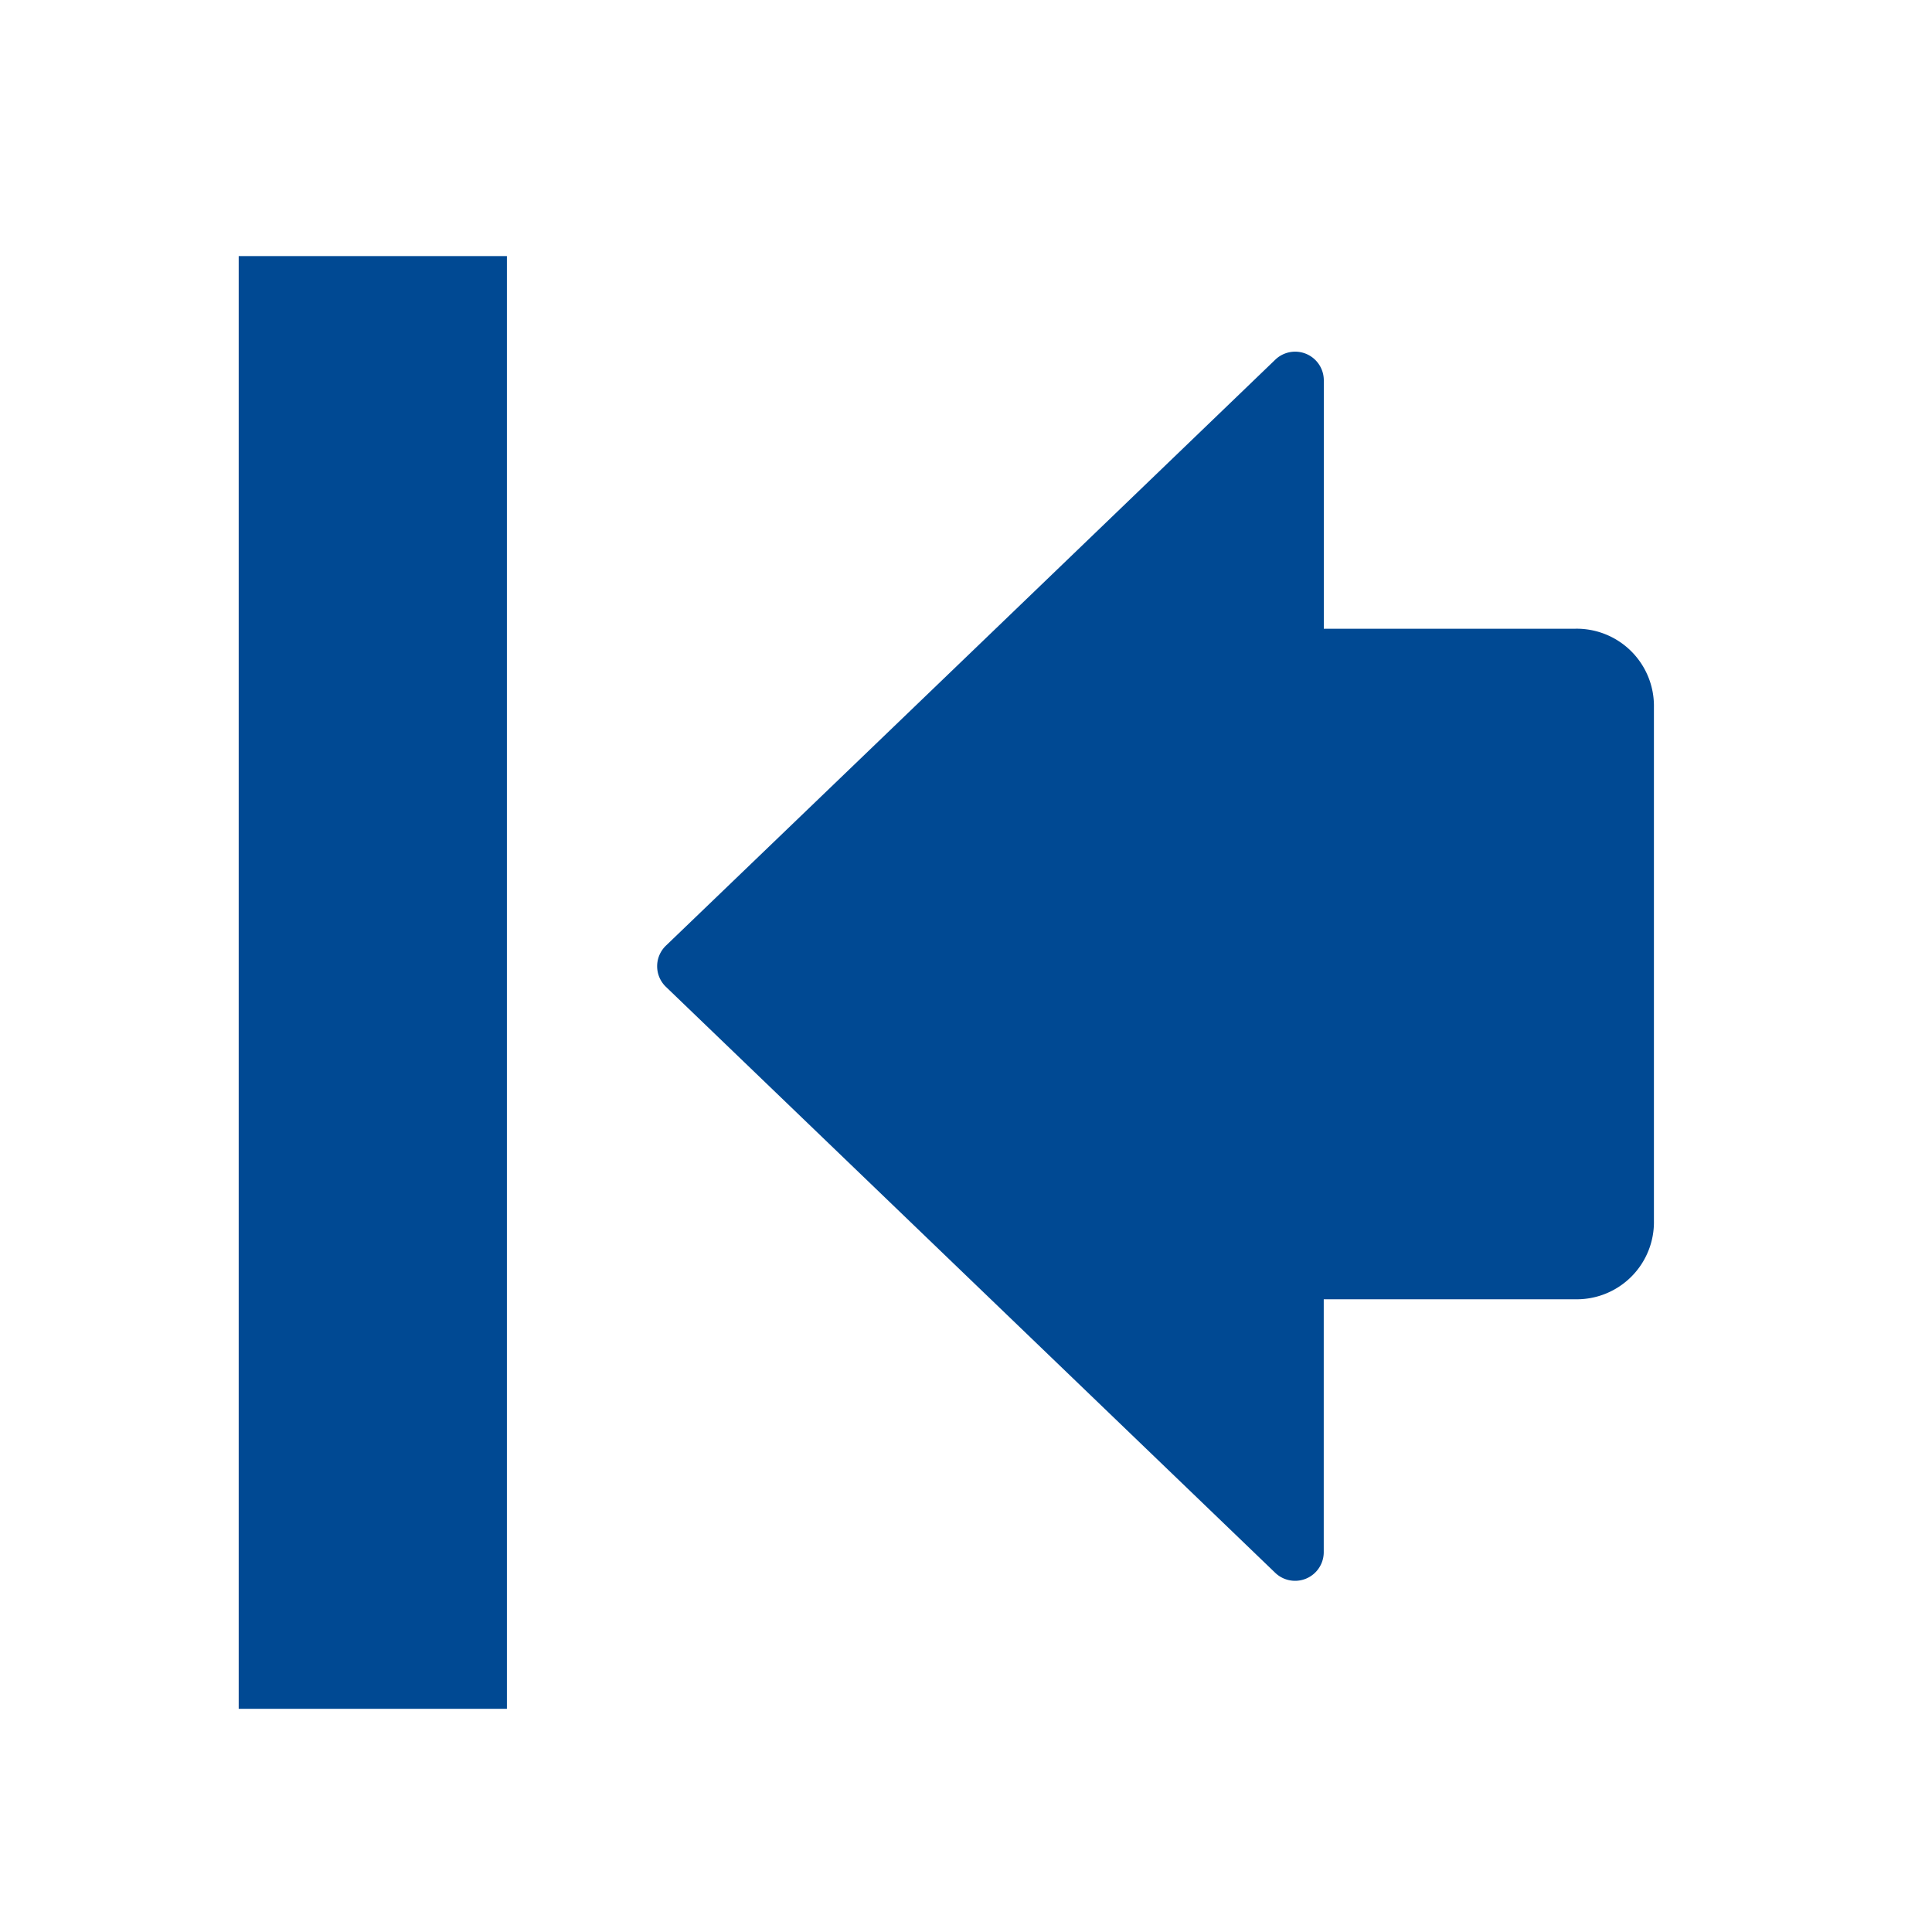 <svg id="Livello_1" data-name="Livello 1" xmlns="http://www.w3.org/2000/svg" viewBox="0 0 31.89 31.89"><defs><style>.cls-1{fill:none;}.cls-2{fill:#004993;}</style></defs><title>Senza titolo-13</title><rect class="cls-1" x="0.651" y="0.651" width="30.588" height="30.588"/><path class="cls-1" d="M426.3,556.412h29.287V585.7H426.3ZM425,587h31.89V555.11H425Z" transform="translate(-425 -555.11)"/><path class="cls-2" d="M452.3,575.252v-8.464a1.275,1.275,0,0,0-1.3-1.3h-4.149v-4.1a.473.473,0,0,0-.8-.342q-5.028,4.839-10.059,9.673a.471.471,0,0,0,0,.68l10.058,9.673a.473.473,0,0,0,.8-.341v-4.175H451a1.274,1.274,0,0,0,1.3-1.3" transform="translate(-425 -555.11)"/><rect class="cls-1" y="0.001" width="31.89" height="31.889"/><polygon class="cls-2" points="3.94 4.227 3.94 4.227 3.94 28.206 8.367 28.206 8.367 4.227 3.94 4.227"/></svg>